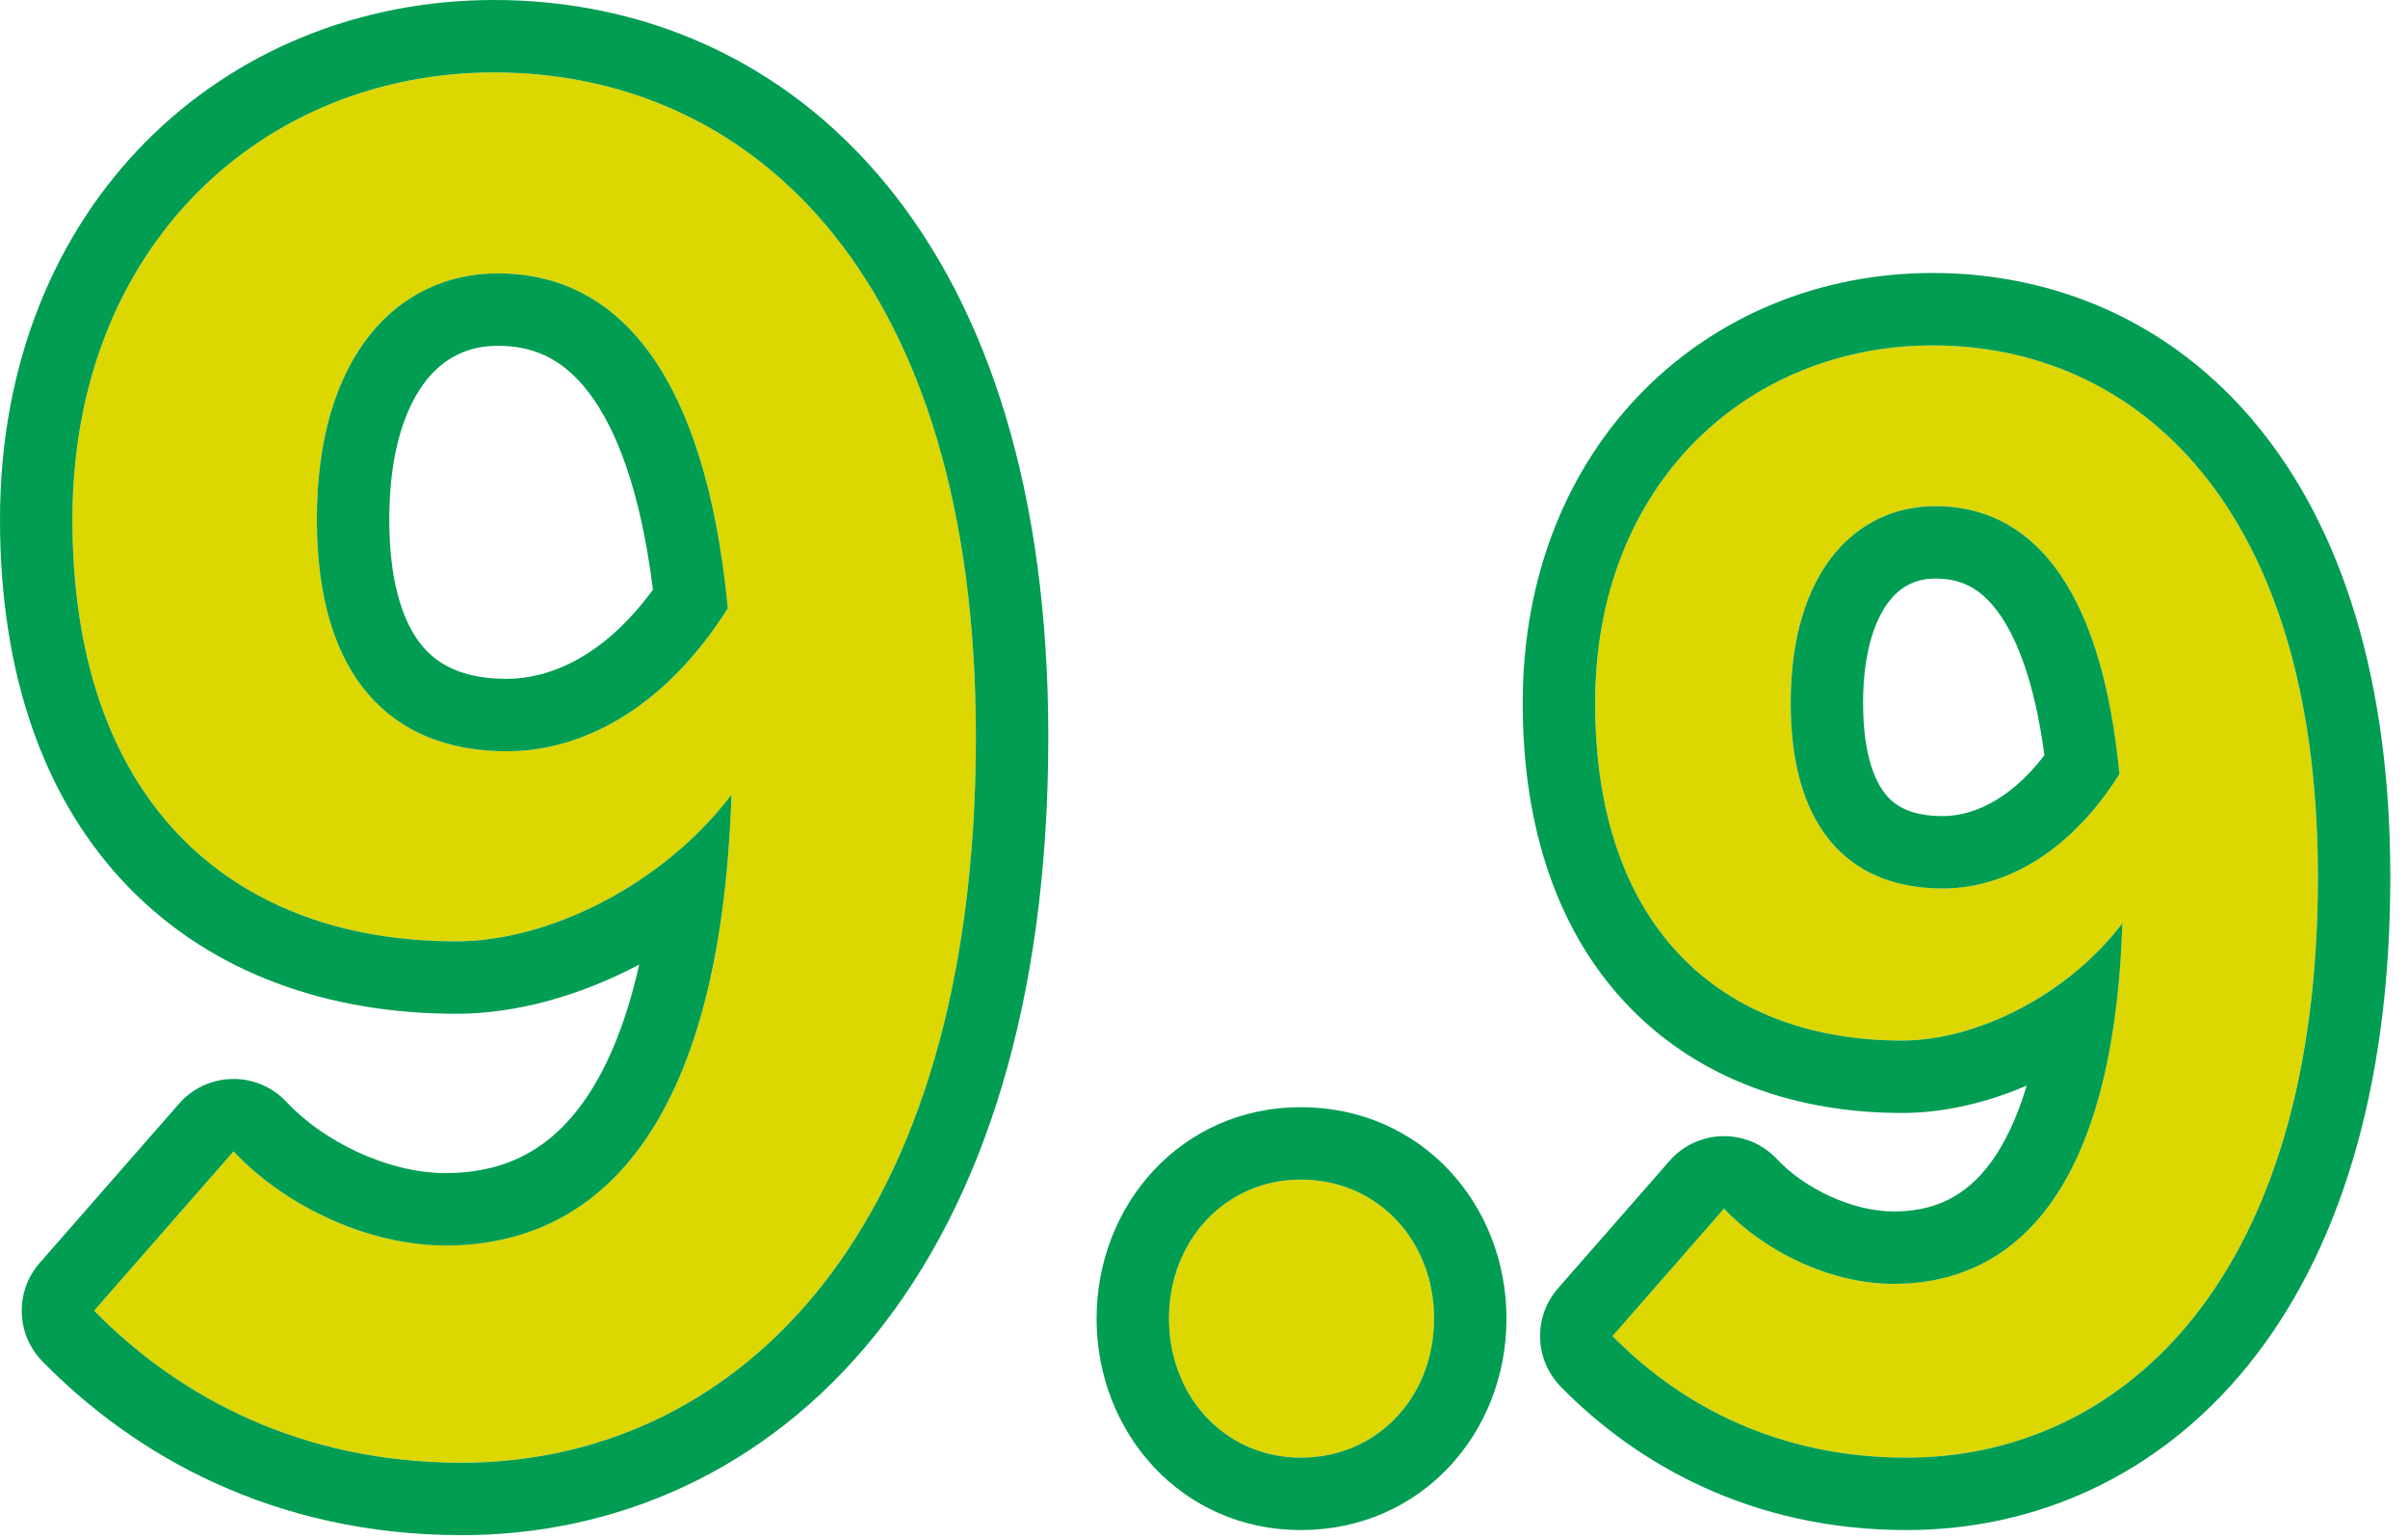 <svg width="133" height="85" viewBox="0 0 133 85" fill="none" xmlns="http://www.w3.org/2000/svg">
<path d="M107.302 49.08C110.502 49.08 114.182 47.32 117.062 42.76C116.022 31.96 111.942 27.96 106.902 27.96C102.502 27.96 98.902 31.56 98.902 38.84C98.902 45.8 102.182 49.08 107.302 49.08ZM89.062 73.8L95.222 66.76C97.382 69.08 101.062 70.92 104.582 70.92C111.222 70.92 116.742 65.88 117.222 51C114.182 55 109.142 57.48 105.062 57.48C95.222 57.48 88.102 51.4 88.102 38.84C88.102 26.68 96.582 19.08 106.742 19.08C117.942 19.08 128.022 27.88 128.022 48.44C128.022 70.84 117.062 80.52 105.302 80.52C97.942 80.52 92.582 77.4 89.062 73.8Z" fill="#DCD700"/>
<path d="M71.846 80.52C67.686 80.52 64.566 77.16 64.566 72.84C64.566 68.52 67.686 65.16 71.846 65.16C76.086 65.16 79.206 68.52 79.206 72.84C79.206 77.16 76.086 80.52 71.846 80.52Z" fill="#DCD700"/>
<path d="M28 41.5C32 41.5 36.6 39.3 40.2 33.6C38.9 20.1 33.8 15.1 27.5 15.1C22 15.1 17.5 19.6 17.5 28.7C17.5 37.4 21.6 41.5 28 41.5ZM5.2 72.4L12.9 63.6C15.6 66.5 20.2 68.8 24.6 68.8C32.9 68.8 39.8 62.5 40.4 43.9C36.6 48.9 30.3 52 25.2 52C12.9 52 4 44.4 4 28.7C4 13.5 14.6 4 27.3 4C41.3 4 53.9 15 53.9 40.7C53.9 68.7 40.2 80.8 25.5 80.8C16.3 80.8 9.6 76.9 5.2 72.4Z" fill="#DCD700"/>
<path d="M84.103 38.841C84.103 24.505 94.341 15.08 106.743 15.08C113.453 15.08 119.94 17.751 124.674 23.511C129.353 29.204 132.023 37.545 132.023 48.44C132.023 60.256 129.133 69.259 124.187 75.392C119.19 81.587 112.348 84.52 105.304 84.52C96.704 84.52 90.354 80.842 86.203 76.597C84.743 75.103 84.677 72.738 86.053 71.166L92.213 64.126C92.958 63.274 94.03 62.778 95.161 62.761C96.293 62.743 97.38 63.207 98.151 64.035C99.639 65.632 102.291 66.92 104.583 66.92V70.92C101.063 70.92 97.384 69.081 95.224 66.761L89.064 73.801C92.474 77.288 97.61 80.325 104.619 80.512L105.304 80.52C116.88 80.52 127.681 71.14 128.016 49.481L128.023 48.44C128.023 27.88 117.943 19.08 106.743 19.08C96.583 19.08 88.103 26.681 88.103 38.841L88.108 39.425C88.323 51.396 95.155 57.292 104.604 57.476L105.063 57.48C109.143 57.48 114.184 55 117.224 51C116.744 65.88 111.223 70.92 104.583 70.92V66.92C106.75 66.92 108.533 66.174 109.979 64.188C110.7 63.196 111.384 61.824 111.939 59.97C109.672 60.942 107.306 61.48 105.063 61.48C99.318 61.48 93.951 59.689 90.028 55.661C86.109 51.638 84.104 45.87 84.103 38.841ZM98.903 38.841C98.903 31.561 102.503 27.96 106.903 27.96C111.943 27.96 116.023 31.961 117.063 42.761C114.184 47.32 110.504 49.08 107.304 49.08V45.08C108.732 45.08 110.864 44.402 112.917 41.722C112.367 37.556 111.331 35.093 110.295 33.726C109.289 32.397 108.2 31.96 106.903 31.96C105.877 31.96 105.041 32.34 104.375 33.171C103.65 34.075 102.903 35.822 102.903 38.841C102.903 41.753 103.594 43.242 104.21 43.955C104.749 44.579 105.634 45.08 107.304 45.08V49.08L106.829 49.07C102.138 48.878 99.104 45.792 98.913 39.482L98.903 38.841Z" fill="#009D53"/>
<path d="M79.207 72.841C79.207 68.521 76.087 65.16 71.847 65.16C67.687 65.16 64.566 68.521 64.566 72.841L64.576 73.242C64.757 77.234 67.623 80.316 71.46 80.511L71.847 80.52C75.954 80.52 79.01 77.367 79.197 73.242L79.207 72.841ZM83.207 72.841C83.207 79.171 78.489 84.52 71.847 84.52C65.256 84.52 60.567 79.141 60.566 72.841C60.566 66.54 65.256 61.16 71.847 61.16C78.49 61.16 83.207 66.51 83.207 72.841Z" fill="#009D53"/>
<path d="M0 28.7C9.12357e-05 11.325 12.358 9.87744e-05 27.3 0C35.409 0 43.227 3.221 48.94 10.173C54.599 17.059 57.9 27.235 57.9 40.7C57.9 55.316 54.325 66.324 48.326 73.762C42.277 81.263 34.015 84.801 25.5 84.801C15.061 84.801 7.37 80.342 2.34 75.197C0.88 73.704 0.814 71.338 2.189 69.767L9.89 60.967L10.033 60.81C10.769 60.054 11.777 59.617 12.838 59.601C13.97 59.583 15.056 60.047 15.827 60.875C17.854 63.052 21.428 64.801 24.6 64.801V68.801L24.186 68.794C19.914 68.656 15.516 66.41 12.9 63.601L5.2 72.4C9.463 76.76 15.883 80.556 24.645 80.789L25.5 80.801C39.97 80.801 53.471 69.076 53.89 42.001L53.9 40.7C53.9 15.402 41.691 4.348 27.955 4.009L27.3 4C14.6 4 4 13.5 4 28.7C4 44.155 12.624 51.761 24.626 51.995L25.2 52C30.3 52 36.6 48.9 40.4 43.9C39.8 62.5 32.9 68.801 24.6 68.801V64.801C27.597 64.801 30.14 63.739 32.153 60.972C33.399 59.259 34.521 56.777 35.305 53.281C32.029 55.02 28.49 56 25.2 56C18.225 56 11.798 53.829 7.122 49.029C2.45 44.233 0 37.3 0 28.7ZM17.5 28.7C17.5 19.6 22 15.101 27.5 15.101L28.087 15.115C34.115 15.421 38.941 20.522 40.2 33.601C36.6 39.3 32 41.5 28 41.5V37.5C30.207 37.5 33.261 36.409 36.062 32.575C35.377 27.03 34.009 23.648 32.536 21.703C31.085 19.787 29.427 19.101 27.5 19.101C25.924 19.101 24.588 19.706 23.56 20.989C22.473 22.346 21.5 24.772 21.5 28.7C21.5 32.483 22.396 34.613 23.377 35.748C24.281 36.794 25.69 37.5 28 37.5V41.5C21.6 41.5 17.5 37.4 17.5 28.7Z" fill="#009D53"/>
</svg>
